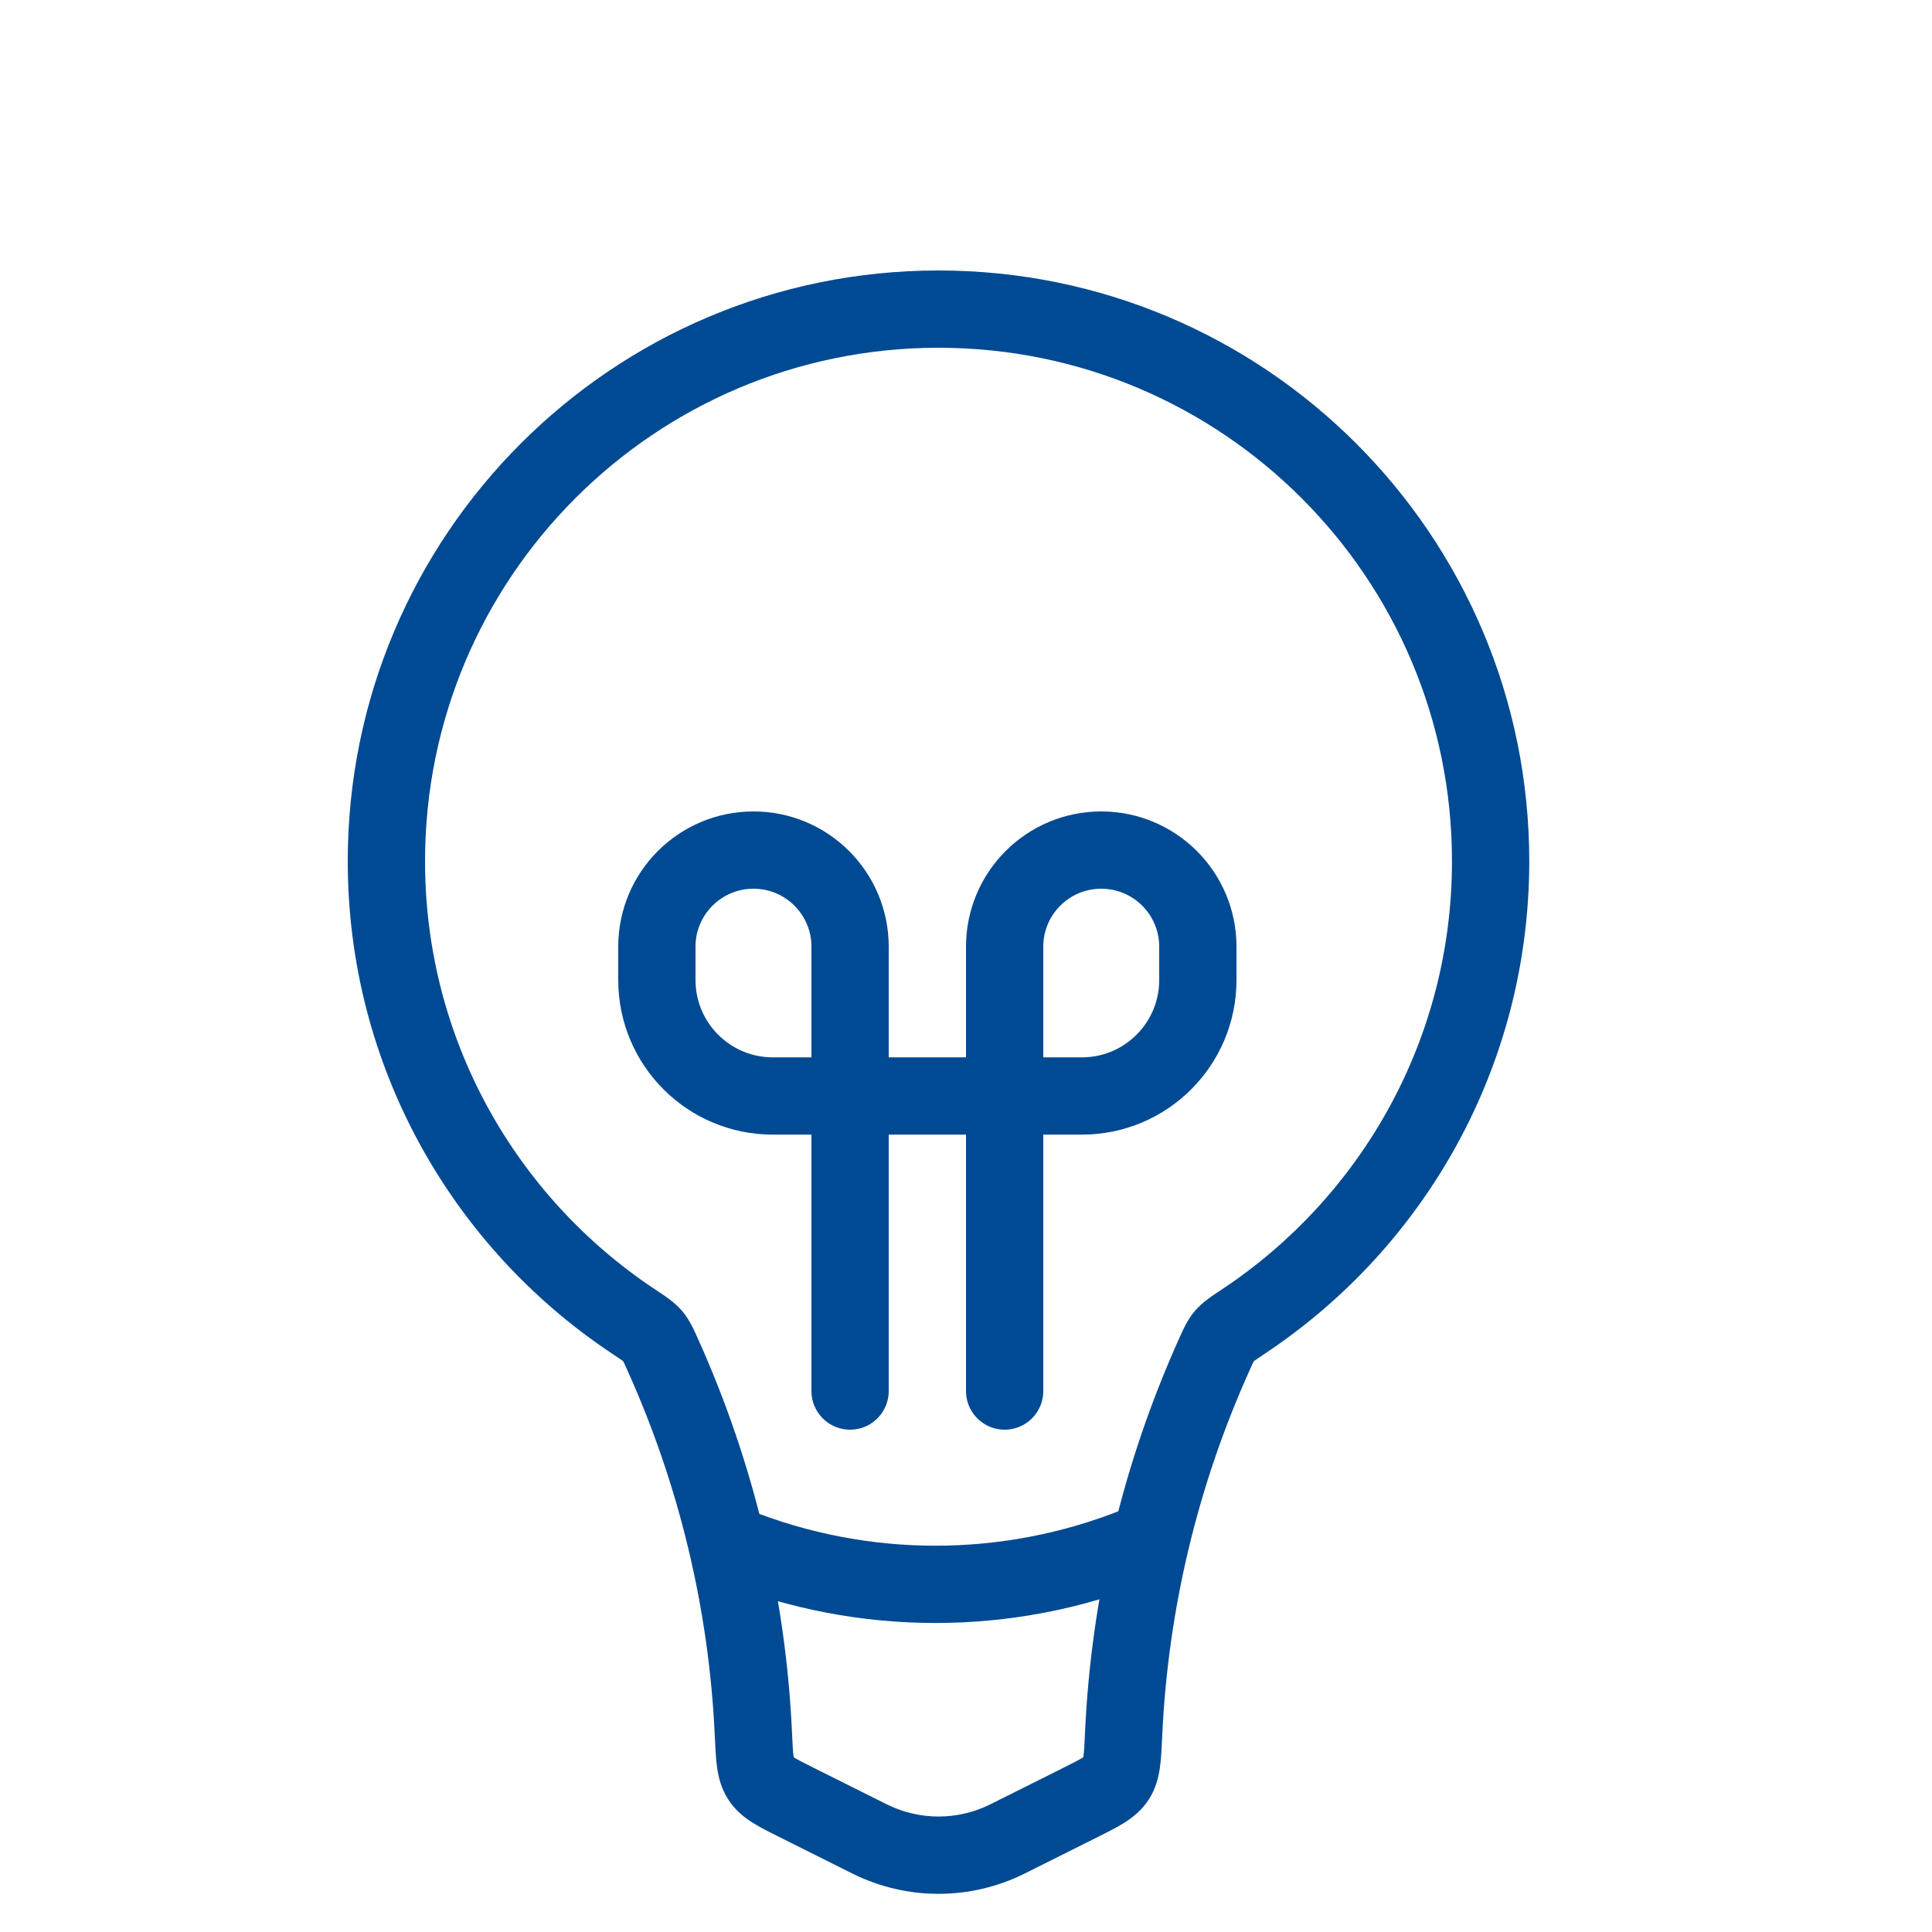 <svg width="50" height="50" viewBox="0 0 50 50" fill="none" xmlns="http://www.w3.org/2000/svg">
<path d="M24.288 8L24.288 7L24.288 7L24.288 8ZM38.577 22.288L39.577 22.288L39.577 22.288L38.577 22.288ZM26.077 47.59L26.524 48.484L26.524 48.484L26.077 47.59ZM22.5 47.59L22.053 48.484L22.053 48.484L22.5 47.59ZM10 22.288L9 22.288V22.288H10ZM20.631 46.655L21.078 45.761L20.631 46.655ZM19.497 44.867L18.498 44.913L19.497 44.867ZM19.688 46.03L18.85 46.575L19.688 46.03ZM29.08 44.867L28.081 44.821L29.08 44.867ZM27.946 46.655L28.393 47.55L27.946 46.655ZM28.889 46.03L29.727 46.575L28.889 46.03ZM16.891 34.576L17.654 33.929L16.891 34.576ZM32.179 34.201L31.626 33.368L32.179 34.201ZM31.422 35.065L32.334 35.475L31.422 35.065ZM31.685 34.576L32.447 35.223L31.685 34.576ZM24.288 8V9C31.627 9 37.577 14.949 37.577 22.288L38.577 22.288L39.577 22.288C39.577 13.845 32.731 7 24.288 7V8ZM38.577 22.288H37.577C37.577 26.913 35.215 30.986 31.626 33.368L32.179 34.201L32.732 35.034C36.855 32.298 39.577 27.611 39.577 22.288H38.577ZM31.422 35.065L30.51 34.654C29.069 37.856 28.243 41.305 28.081 44.821L29.08 44.867L30.079 44.913C30.229 41.649 30.996 38.448 32.334 35.475L31.422 35.065ZM27.946 46.655L27.499 45.761L25.63 46.695L26.077 47.59L26.524 48.484L28.393 47.55L27.946 46.655ZM26.077 47.59L25.63 46.695C24.785 47.118 23.792 47.117 22.947 46.695L22.5 47.59L22.053 48.484C23.46 49.188 25.117 49.188 26.524 48.484L26.077 47.59ZM22.5 47.59L22.947 46.695L21.078 45.761L20.631 46.655L20.184 47.55L22.053 48.484L22.5 47.59ZM19.497 44.867L20.496 44.821C20.334 41.305 19.507 37.856 18.066 34.654L17.154 35.065L16.242 35.475C17.58 38.448 18.348 41.649 18.498 44.913L19.497 44.867ZM16.397 34.201L16.95 33.368C13.362 30.986 11 26.913 11 22.288H10H9C9 27.611 11.722 32.298 15.844 35.034L16.397 34.201ZM10 22.288L11 22.288C11 14.949 16.949 9 24.288 9L24.288 8L24.288 7C15.845 7 9 13.845 9 22.288L10 22.288ZM20.631 46.655L21.078 45.761C20.796 45.62 20.648 45.545 20.548 45.482C20.464 45.429 20.492 45.432 20.526 45.485L19.688 46.03L18.85 46.575C19.032 46.856 19.267 47.039 19.485 47.176C19.686 47.302 19.936 47.426 20.184 47.55L20.631 46.655ZM19.497 44.867L18.498 44.913C18.512 45.206 18.524 45.494 18.557 45.735C18.593 45.991 18.663 46.289 18.85 46.575L19.688 46.03L20.526 45.485C20.565 45.544 20.554 45.572 20.538 45.459C20.52 45.331 20.511 45.151 20.496 44.821L19.497 44.867ZM29.08 44.867L28.081 44.821C28.066 45.151 28.057 45.331 28.039 45.459C28.023 45.572 28.012 45.544 28.051 45.485L28.889 46.03L29.727 46.575C29.914 46.289 29.984 45.991 30.02 45.735C30.053 45.494 30.066 45.206 30.079 44.913L29.08 44.867ZM27.946 46.655L28.393 47.55C28.641 47.426 28.891 47.302 29.092 47.176C29.31 47.039 29.545 46.856 29.727 46.575L28.889 46.03L28.051 45.485C28.085 45.432 28.113 45.429 28.029 45.482C27.929 45.545 27.781 45.62 27.499 45.761L27.946 46.655ZM17.154 35.065L18.066 34.654C17.973 34.448 17.857 34.169 17.654 33.929L16.891 34.576L16.129 35.223C16.111 35.203 16.109 35.192 16.127 35.227C16.151 35.273 16.181 35.338 16.242 35.475L17.154 35.065ZM16.397 34.201L15.844 35.034C15.986 35.129 16.063 35.18 16.116 35.219C16.164 35.255 16.153 35.252 16.129 35.223L16.891 34.576L17.654 33.929C17.448 33.687 17.163 33.509 16.95 33.368L16.397 34.201ZM32.179 34.201L31.626 33.368C31.413 33.509 31.128 33.687 30.922 33.929L31.685 34.576L32.447 35.223C32.423 35.252 32.412 35.255 32.46 35.219C32.514 35.18 32.59 35.129 32.732 35.034L32.179 34.201ZM31.422 35.065L32.334 35.475C32.395 35.338 32.425 35.273 32.449 35.227C32.467 35.192 32.465 35.203 32.447 35.223L31.685 34.576L30.922 33.929C30.719 34.169 30.603 34.448 30.51 34.654L31.422 35.065Z" fill="#004A93"/>
<path d="M29.417 40V40C26.073 41.337 22.343 41.337 19 40V40" stroke="#004A93" stroke-width="2"/>
<path d="M22 36V24.5C22 23.119 20.881 22 19.5 22V22C18.119 22 17 23.119 17 24.5V25.364C17 27.02 18.343 28.364 20 28.364H28C29.657 28.364 31 27.02 31 25.364V24.5C31 23.119 29.881 22 28.5 22V22C27.119 22 26 23.119 26 24.5V36" stroke="#004A93" stroke-width="2" stroke-linecap="round"/>
</svg>
